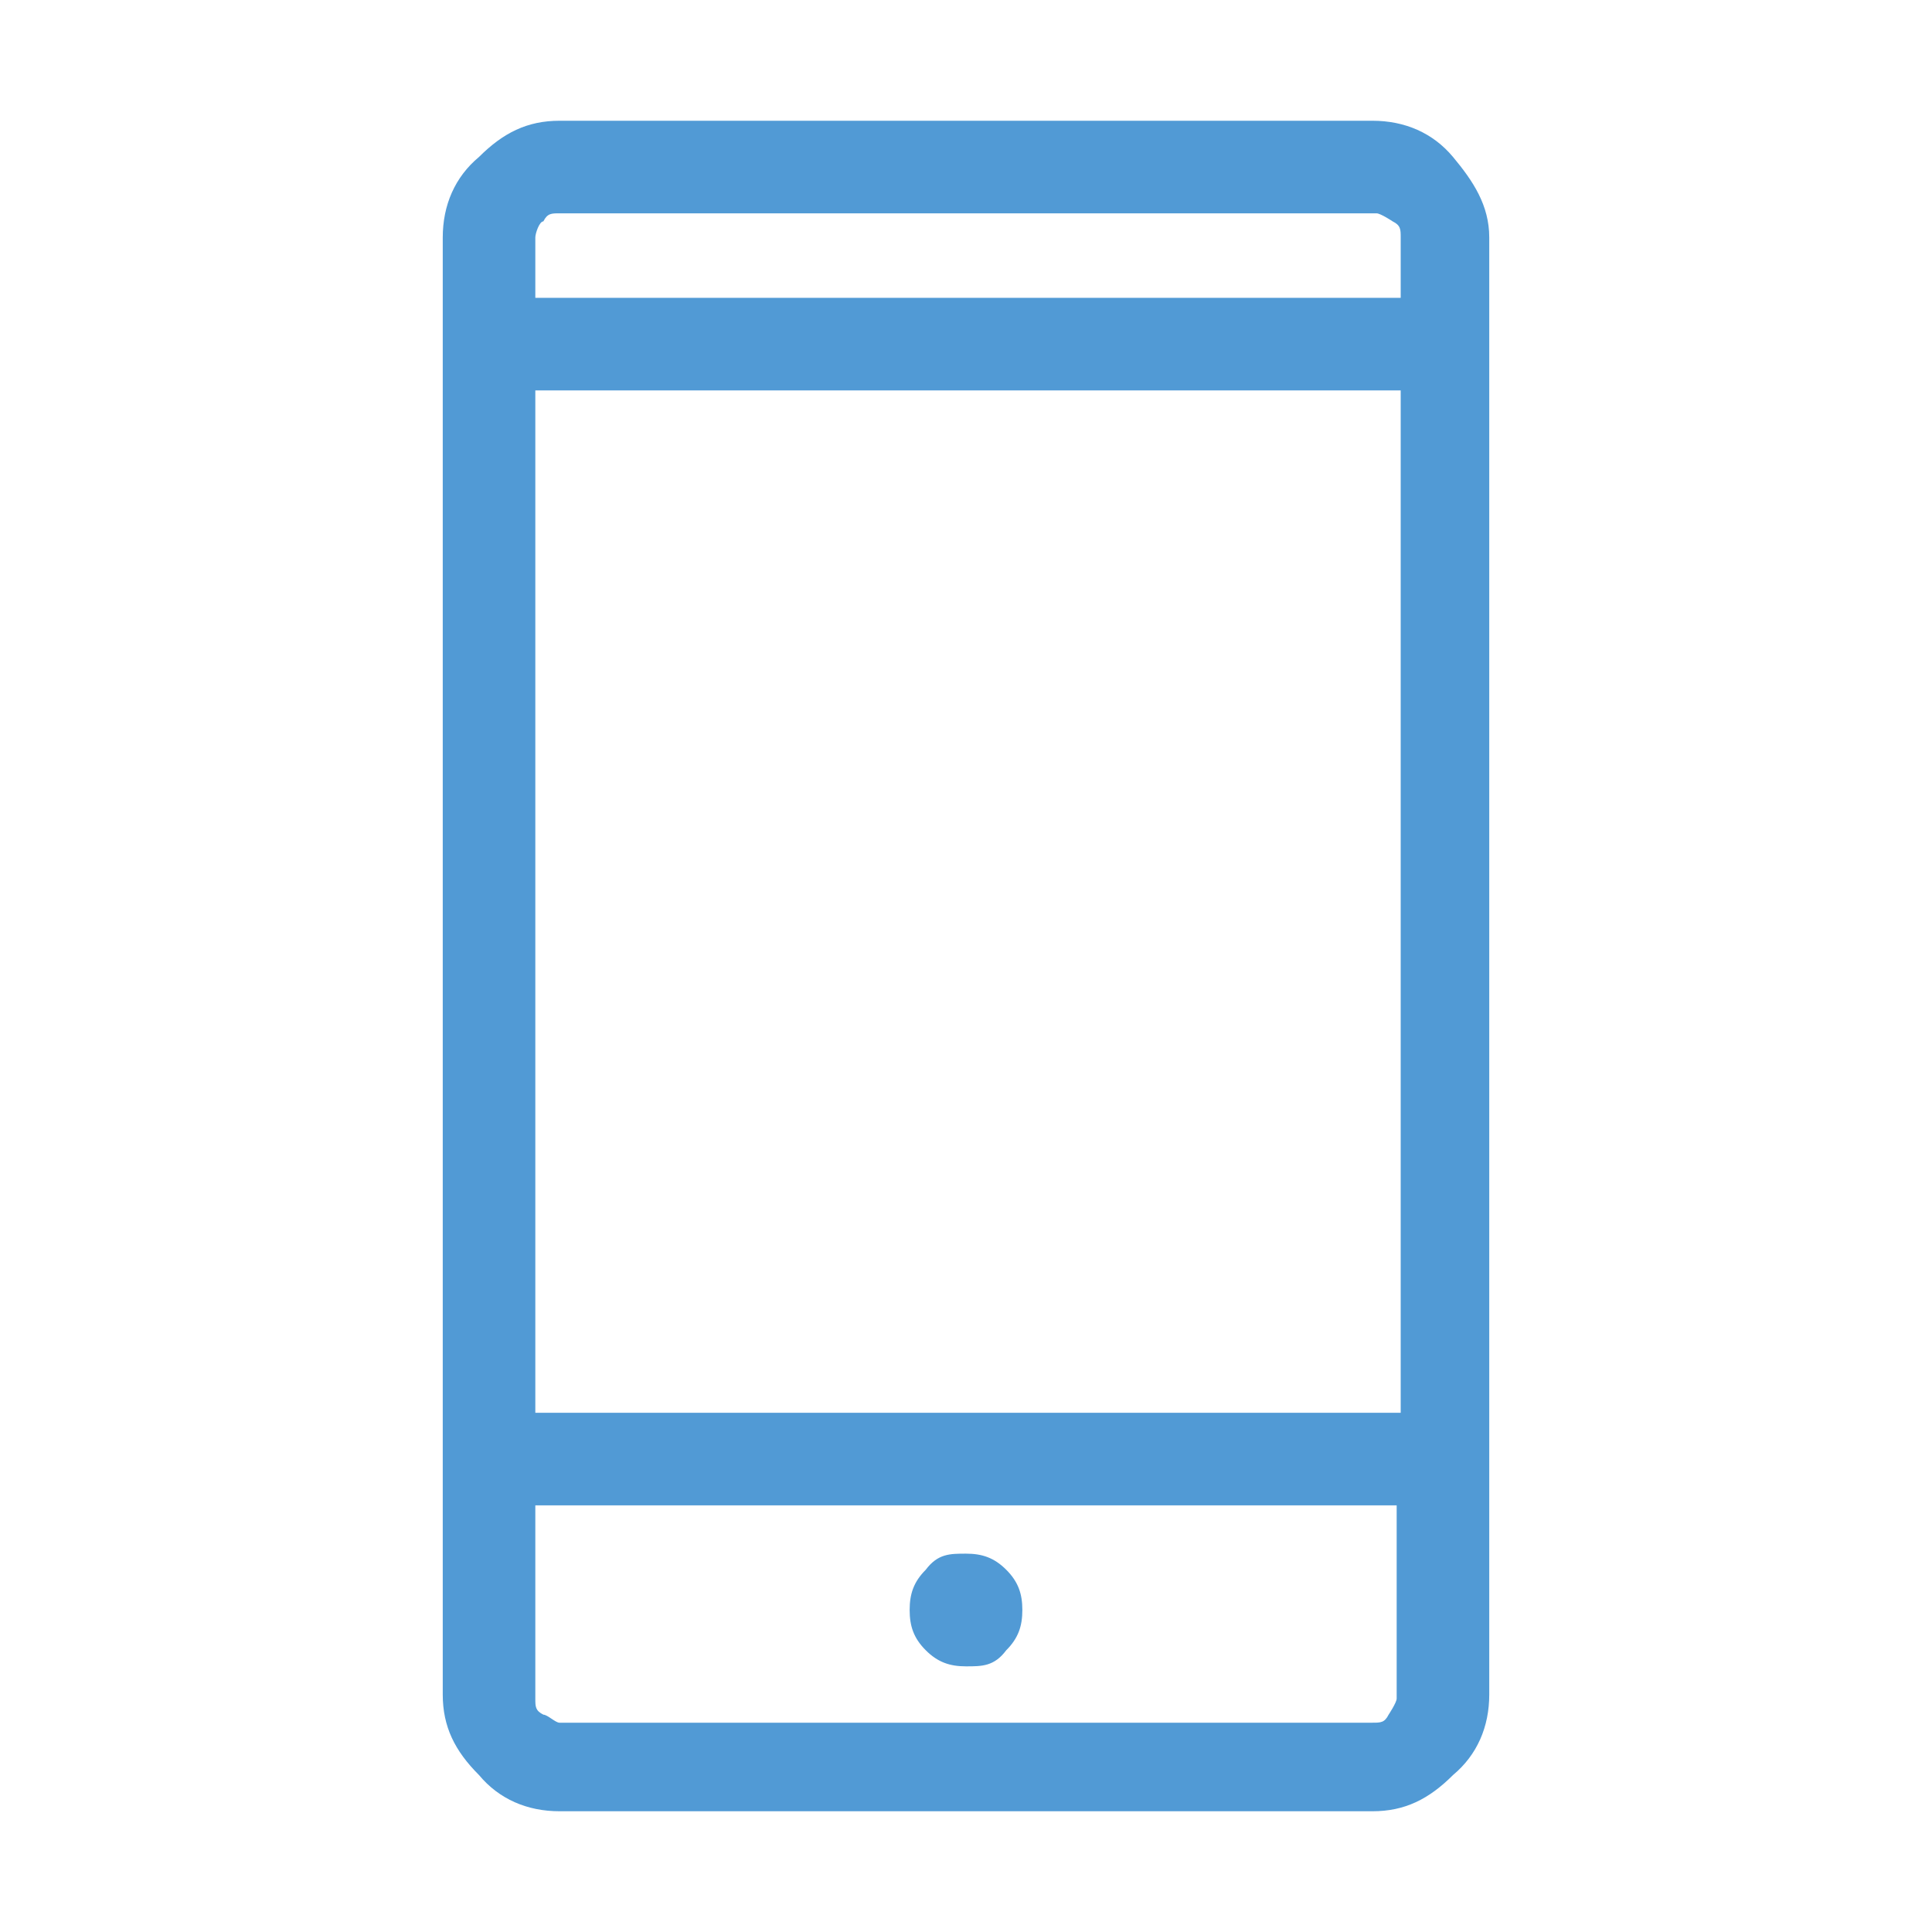 <?xml version="1.0" encoding="UTF-8"?>
<svg id="Ebene_1" xmlns="http://www.w3.org/2000/svg" version="1.1" viewBox="0 0 48 48">
  <!-- Generator: Adobe Illustrator 29.0.1, SVG Export Plug-In . SVG Version: 2.1.0 Build 192)  -->
  <defs>
    <style>
      .st0 {
        fill: #519ad5;
      }
    </style>
  </defs>
  <path class="st0" d="M13.9,45c-.8,0-1.5-.3-2-.9-.6-.6-.9-1.2-.9-2V5.9c0-.8.3-1.5.9-2,.6-.6,1.2-.9,2-.9h20.2c.8,0,1.5.3,2,.9.5.6.9,1.2.9,2v36.2c0,.8-.3,1.5-.9,2-.6.6-1.2.9-2,.9,0,0-20.2,0-20.2,0ZM13.3,37.4v4.8c0,.2,0,.3.2.4.1,0,.3.2.4.2h20.2c.2,0,.3,0,.4-.2,0,0,.2-.3.2-.4v-4.8H13.3ZM24,41.4c.4,0,.7,0,1-.4.3-.3.4-.6.4-1s-.1-.7-.4-1-.6-.4-1-.4-.7,0-1,.4c-.3.3-.4.6-.4,1s.1.7.4,1,.6.4,1,.4ZM13.3,35.1h21.5V9.7H13.3v25.4ZM13.3,7.4h21.5v-1.5c0-.2,0-.3-.2-.4,0,0-.3-.2-.4-.2H13.9c-.2,0-.3,0-.4.2-.1,0-.2.3-.2.4v1.5ZM13.3,37.4v5.4-5.4ZM13.3,7.4v-2.1,2.1Z"/>
</svg>